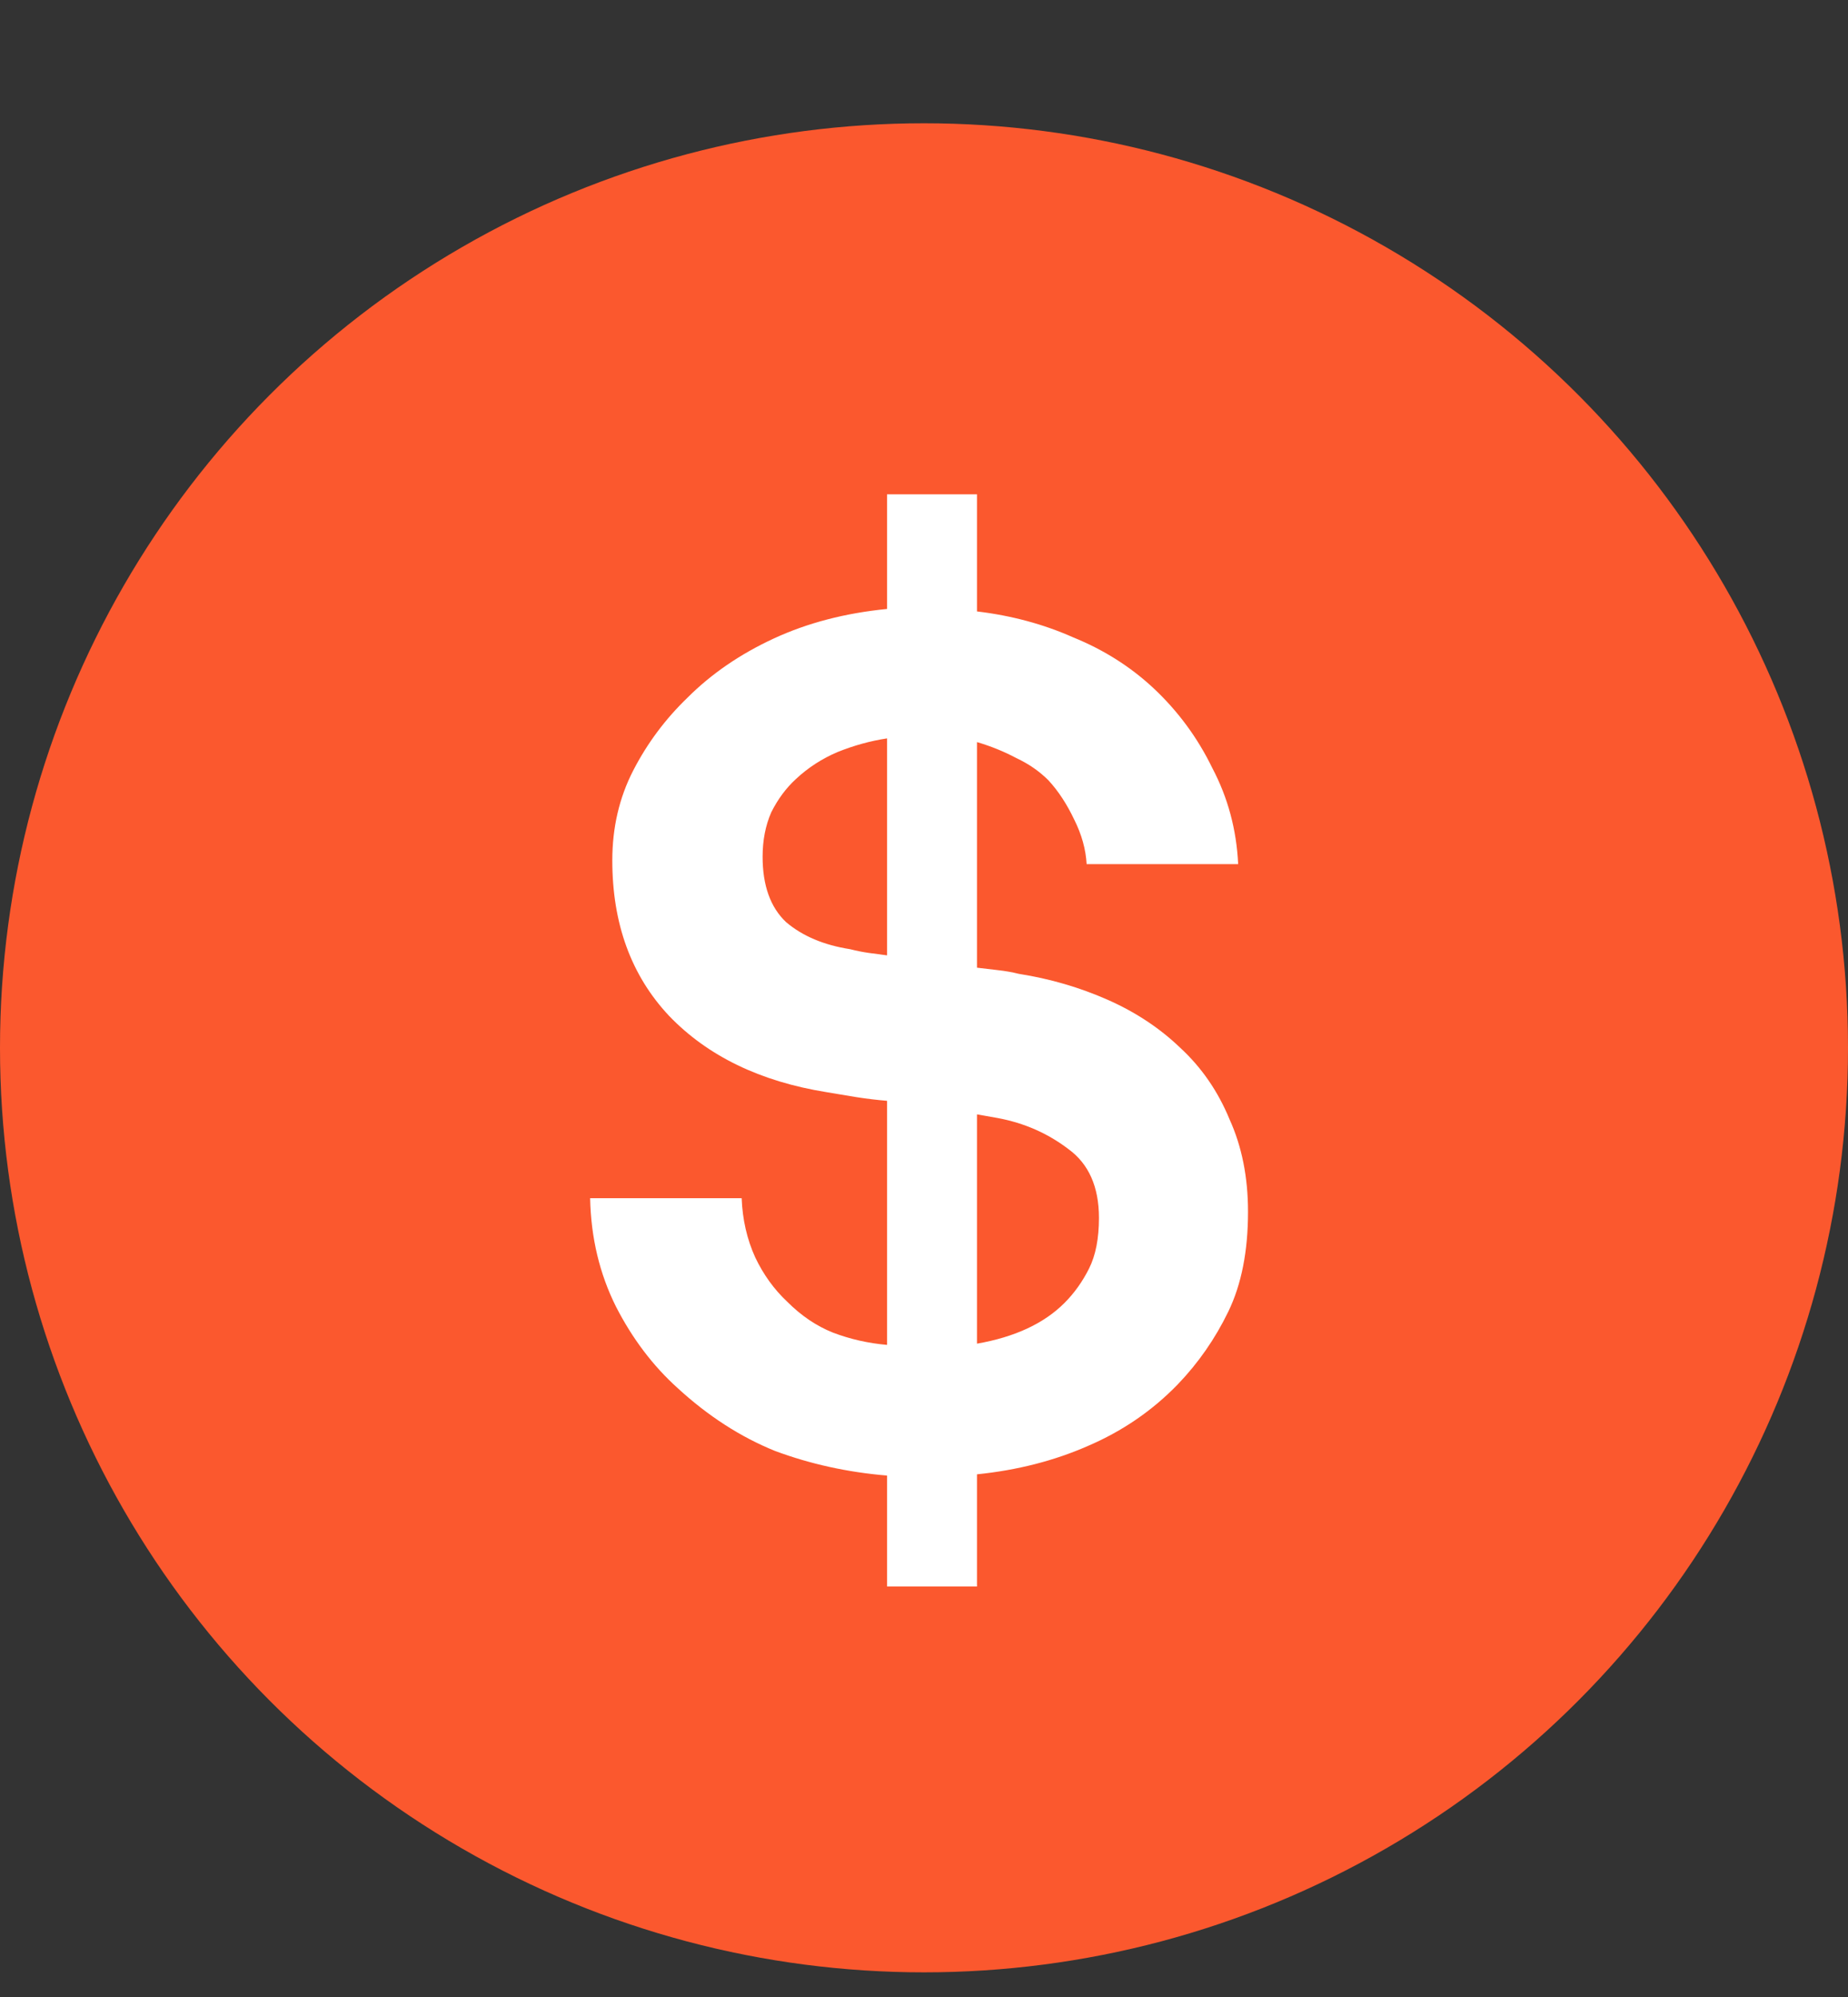 <svg xmlns="http://www.w3.org/2000/svg" width="75" height="81" viewBox="0 0 75 81" fill="none"><rect x="0" y="0" width="75" height="81" fill="#333333" stroke="none"/><circle cx="37.5" cy="42.5" r="37.5" fill="#FB582E"></circle><path d="M50.65 49.15C50.65 50.75 50.383 52.1 49.85 53.2C49.317 54.3 48.633 55.283 47.8 56.15C46.767 57.217 45.55 58.05 44.15 58.65C42.783 59.25 41.283 59.633 39.65 59.8V64.35H36V59.85C34.4 59.717 32.883 59.383 31.45 58.85C30.05 58.283 28.733 57.433 27.5 56.3C26.5 55.4 25.667 54.3 25 53C24.333 51.667 23.983 50.2 23.95 48.6H30.1C30.133 49.467 30.317 50.267 30.65 51C30.983 51.7 31.417 52.3 31.95 52.8C32.517 53.367 33.133 53.783 33.8 54.05C34.5 54.317 35.233 54.483 36 54.55V44.65C35.6 44.617 35.183 44.567 34.75 44.5C34.35 44.433 33.95 44.367 33.55 44.3C30.85 43.867 28.717 42.833 27.15 41.2C25.617 39.567 24.85 37.467 24.85 34.9C24.85 33.567 25.133 32.35 25.7 31.25C26.267 30.15 27 29.167 27.9 28.3C28.867 27.333 30.033 26.533 31.4 25.9C32.767 25.267 34.3 24.867 36 24.7V20.05H39.65V24.8C41.05 24.967 42.35 25.317 43.55 25.85C44.783 26.35 45.867 27.033 46.8 27.9C47.8 28.833 48.6 29.917 49.2 31.15C49.833 32.35 50.183 33.65 50.25 35.05H44.1C44.067 34.45 43.9 33.85 43.6 33.25C43.3 32.617 42.95 32.083 42.55 31.65C42.183 31.283 41.75 30.983 41.25 30.75C40.75 30.483 40.217 30.267 39.65 30.1V39.25C39.917 39.283 40.2 39.317 40.5 39.35C40.8 39.383 41.083 39.433 41.35 39.5C42.617 39.7 43.817 40.05 44.95 40.55C46.083 41.05 47.067 41.7 47.9 42.5C48.767 43.3 49.433 44.267 49.9 45.4C50.4 46.5 50.65 47.75 50.65 49.15ZM36 29.95C35.333 30.05 34.667 30.233 34 30.5C33.367 30.767 32.8 31.133 32.3 31.6C31.9 31.967 31.567 32.417 31.3 32.95C31.067 33.483 30.95 34.083 30.95 34.75C30.95 35.917 31.267 36.8 31.9 37.4C32.567 37.967 33.433 38.333 34.5 38.5C34.767 38.567 35.017 38.617 35.25 38.65C35.483 38.683 35.733 38.717 36 38.75V29.95ZM44.6 49.4C44.6 48.133 44.183 47.2 43.35 46.6C42.517 45.967 41.567 45.55 40.5 45.35L39.65 45.2V54.5C41.183 54.233 42.367 53.683 43.2 52.85C43.6 52.45 43.933 51.983 44.2 51.45C44.467 50.917 44.6 50.233 44.6 49.4Z" fill="white"></path></svg>